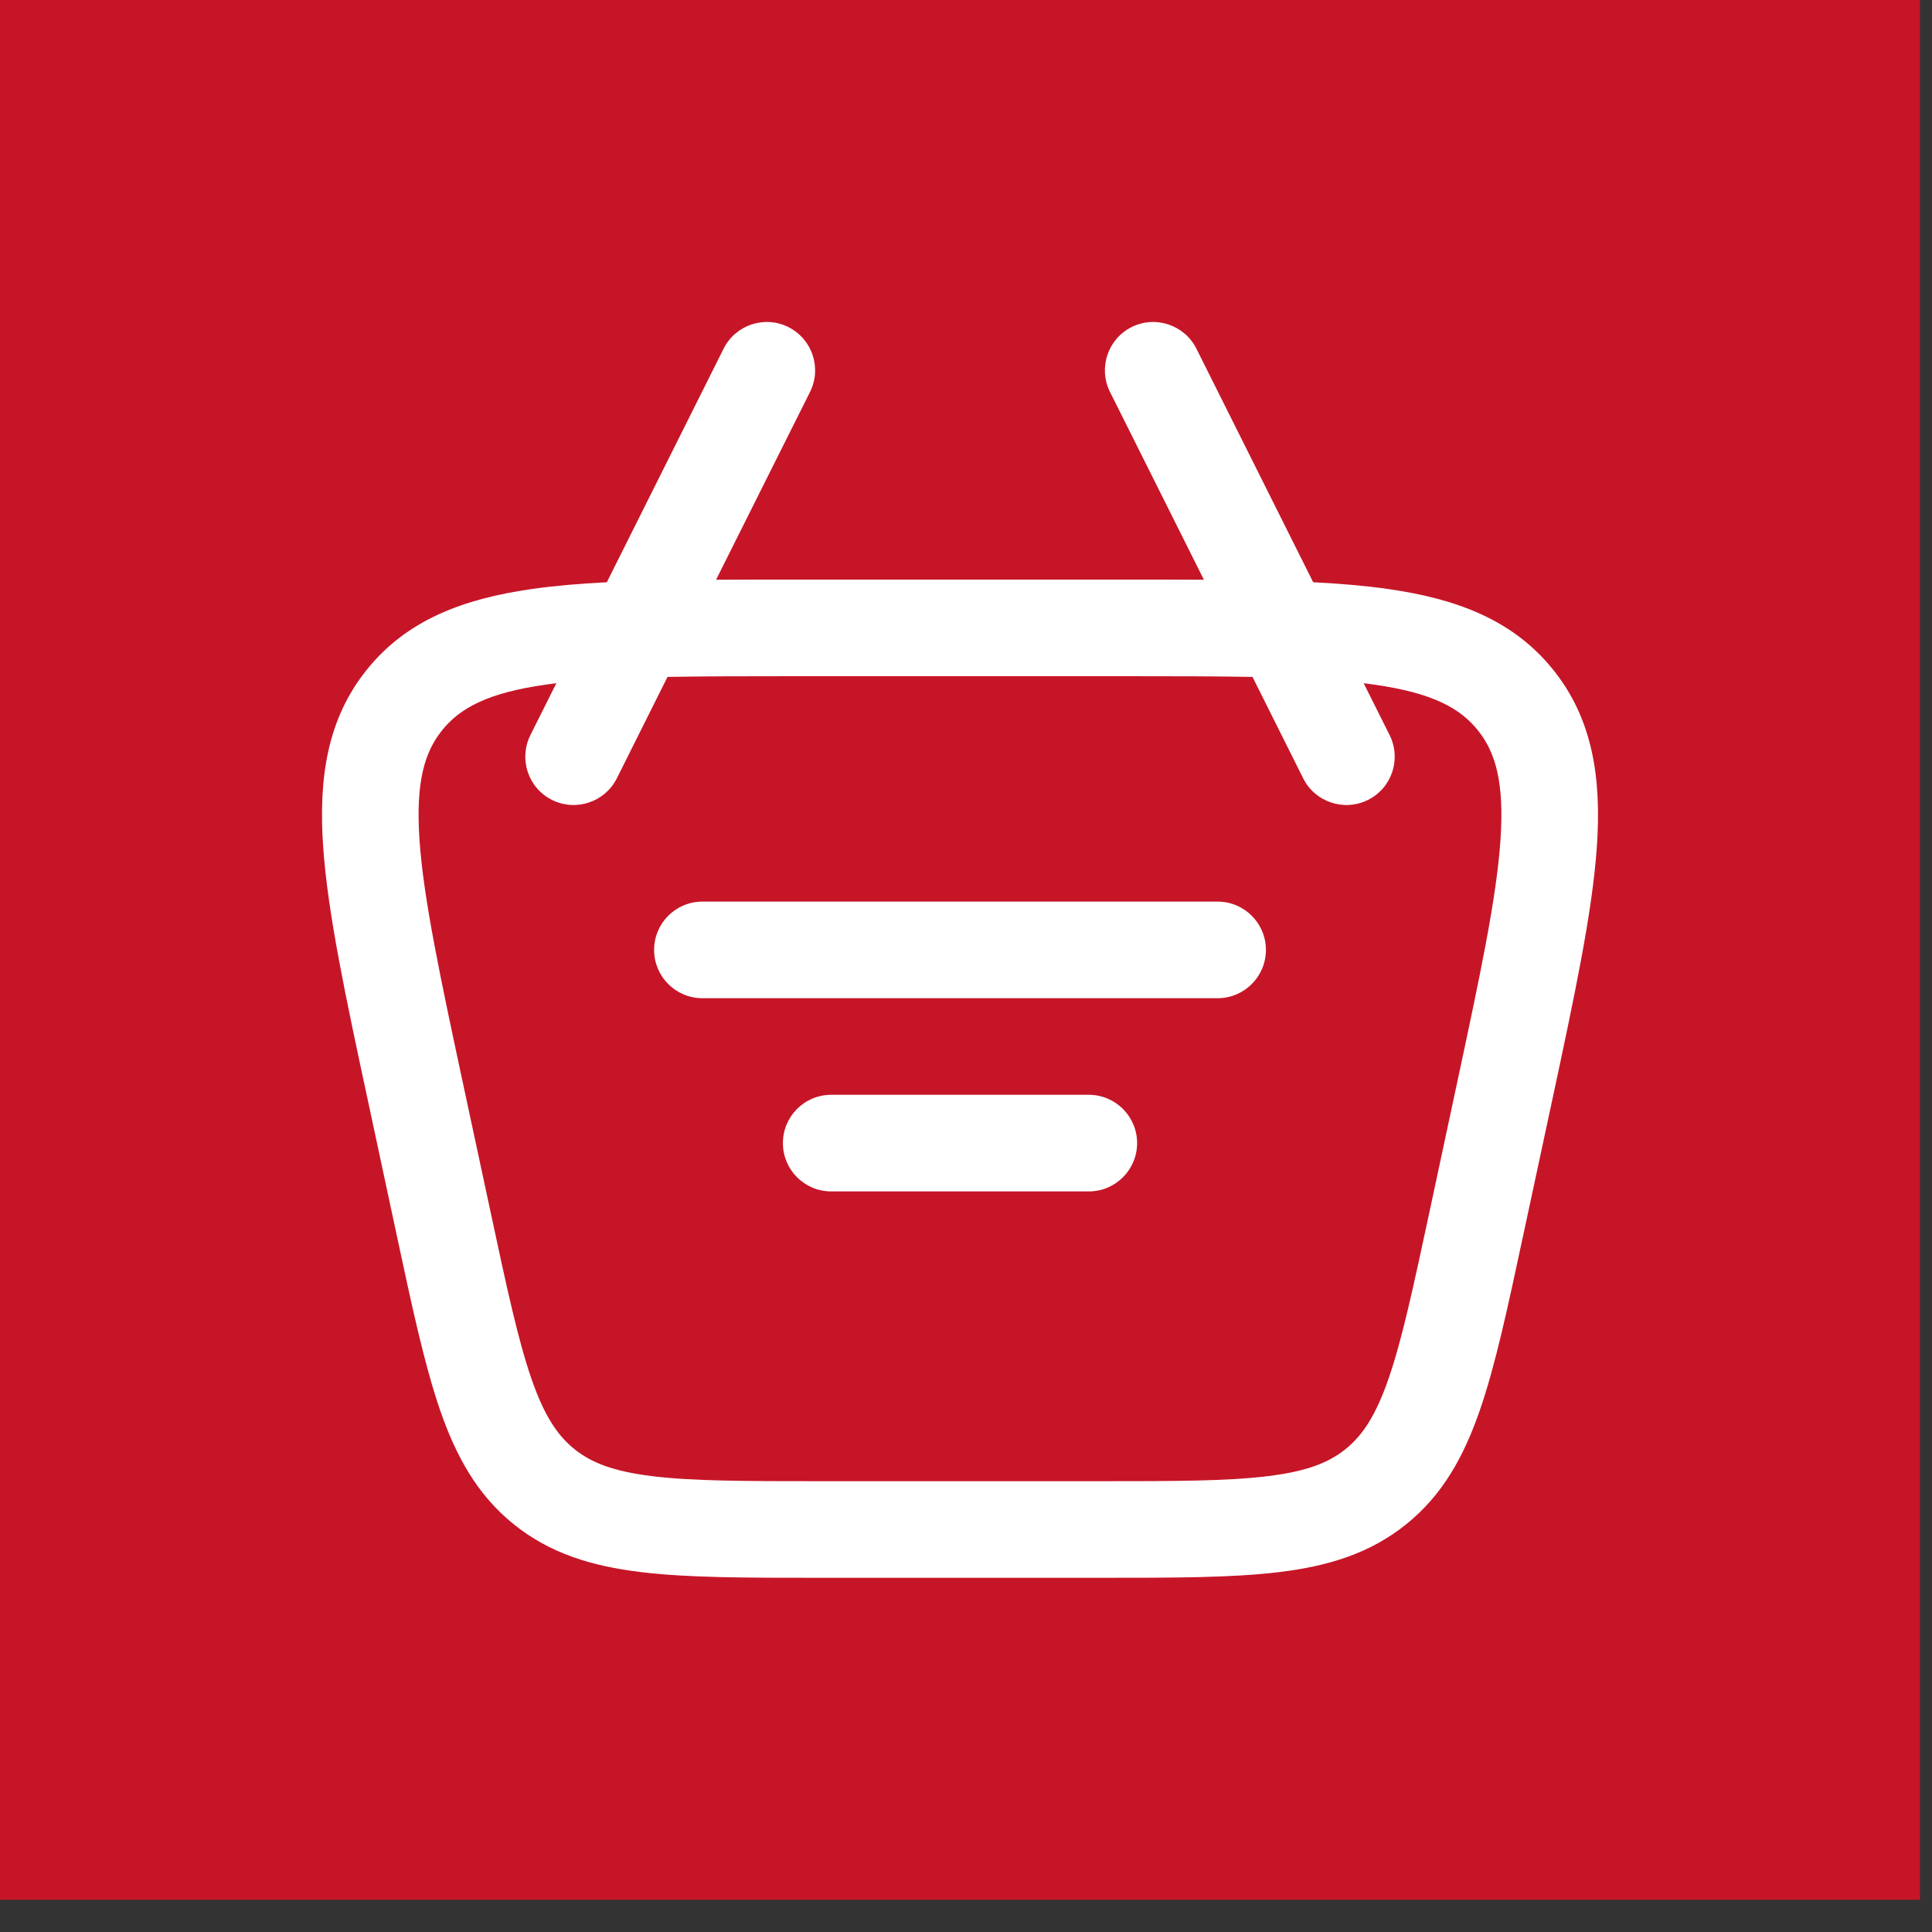 <?xml version="1.0" encoding="UTF-8"?> <svg xmlns="http://www.w3.org/2000/svg" width="30" height="30" viewBox="0 0 30 30" fill="none"><rect x="0" y="0" width="30" height="30" fill="#333333" stroke="none"/><rect width="29.813" height="29.5" fill="#C71528"></rect><path d="M10.157 14.75C10.157 14.336 10.492 14 10.907 14H18.907C19.321 14 19.657 14.336 19.657 14.75C19.657 15.164 19.321 15.5 18.907 15.5H10.907C10.492 15.5 10.157 15.164 10.157 14.75Z" fill="white"></path><path d="M12.907 17C12.492 17 12.157 17.336 12.157 17.75C12.157 18.164 12.492 18.5 12.907 18.5H16.907C17.321 18.5 17.657 18.164 17.657 17.75C17.657 17.336 17.321 17 16.907 17H12.907Z" fill="white"></path><path fill-rule="evenodd" clip-rule="evenodd" d="M17.571 5.079C17.942 4.894 18.392 5.044 18.578 5.415L20.391 9.041C20.818 9.063 21.208 9.096 21.561 9.147C22.617 9.299 23.491 9.624 24.112 10.393C24.733 11.161 24.869 12.083 24.796 13.148C24.725 14.179 24.446 15.479 24.098 17.105L23.646 19.211C23.411 20.308 23.221 21.197 22.981 21.892C22.731 22.616 22.402 23.212 21.839 23.666C21.276 24.121 20.625 24.319 19.865 24.411C19.135 24.5 18.226 24.5 17.104 24.5H12.709C11.588 24.5 10.678 24.5 9.949 24.411C9.188 24.319 8.537 24.121 7.974 23.666C7.412 23.212 7.082 22.616 6.832 21.892C6.593 21.197 6.402 20.308 6.167 19.211L5.716 17.105C5.367 15.479 5.089 14.179 5.018 13.148C4.945 12.083 5.08 11.161 5.701 10.393C6.322 9.624 7.196 9.299 8.252 9.147C8.605 9.096 8.995 9.063 9.423 9.041L11.236 5.415C11.421 5.044 11.872 4.894 12.242 5.079C12.613 5.265 12.763 5.715 12.578 6.086L11.119 9.002C11.483 9 11.865 9 12.268 9H17.546C17.948 9 18.331 9 18.694 9.002L17.236 6.086C17.051 5.715 17.201 5.265 17.571 5.079ZM8.639 10.609L8.236 11.415C8.051 11.785 8.201 12.236 8.571 12.421C8.942 12.606 9.392 12.456 9.578 12.086L10.365 10.511C10.935 10.501 11.585 10.5 12.329 10.5H17.485C18.229 10.5 18.878 10.501 19.449 10.511L20.236 12.086C20.421 12.456 20.872 12.606 21.242 12.421C21.613 12.236 21.763 11.785 21.578 11.415L21.175 10.609C21.234 10.616 21.292 10.624 21.348 10.632C22.232 10.759 22.666 10.99 22.945 11.336C23.225 11.681 23.36 12.154 23.299 13.045C23.237 13.956 22.982 15.151 22.618 16.85L22.19 18.85C21.942 20.005 21.77 20.804 21.563 21.403C21.363 21.982 21.158 22.288 20.896 22.5C20.634 22.712 20.291 22.848 19.683 22.922C19.055 22.999 18.237 23 17.056 23H12.757C11.576 23 10.758 22.999 10.13 22.922C9.522 22.848 9.18 22.712 8.917 22.5C8.655 22.288 8.45 21.982 8.25 21.403C8.044 20.804 7.871 20.005 7.624 18.85L7.195 16.85C6.831 15.151 6.577 13.956 6.514 13.045C6.453 12.154 6.588 11.681 6.868 11.336C7.147 10.99 7.581 10.759 8.465 10.632C8.522 10.624 8.58 10.616 8.639 10.609Z" fill="white"></path></svg> 